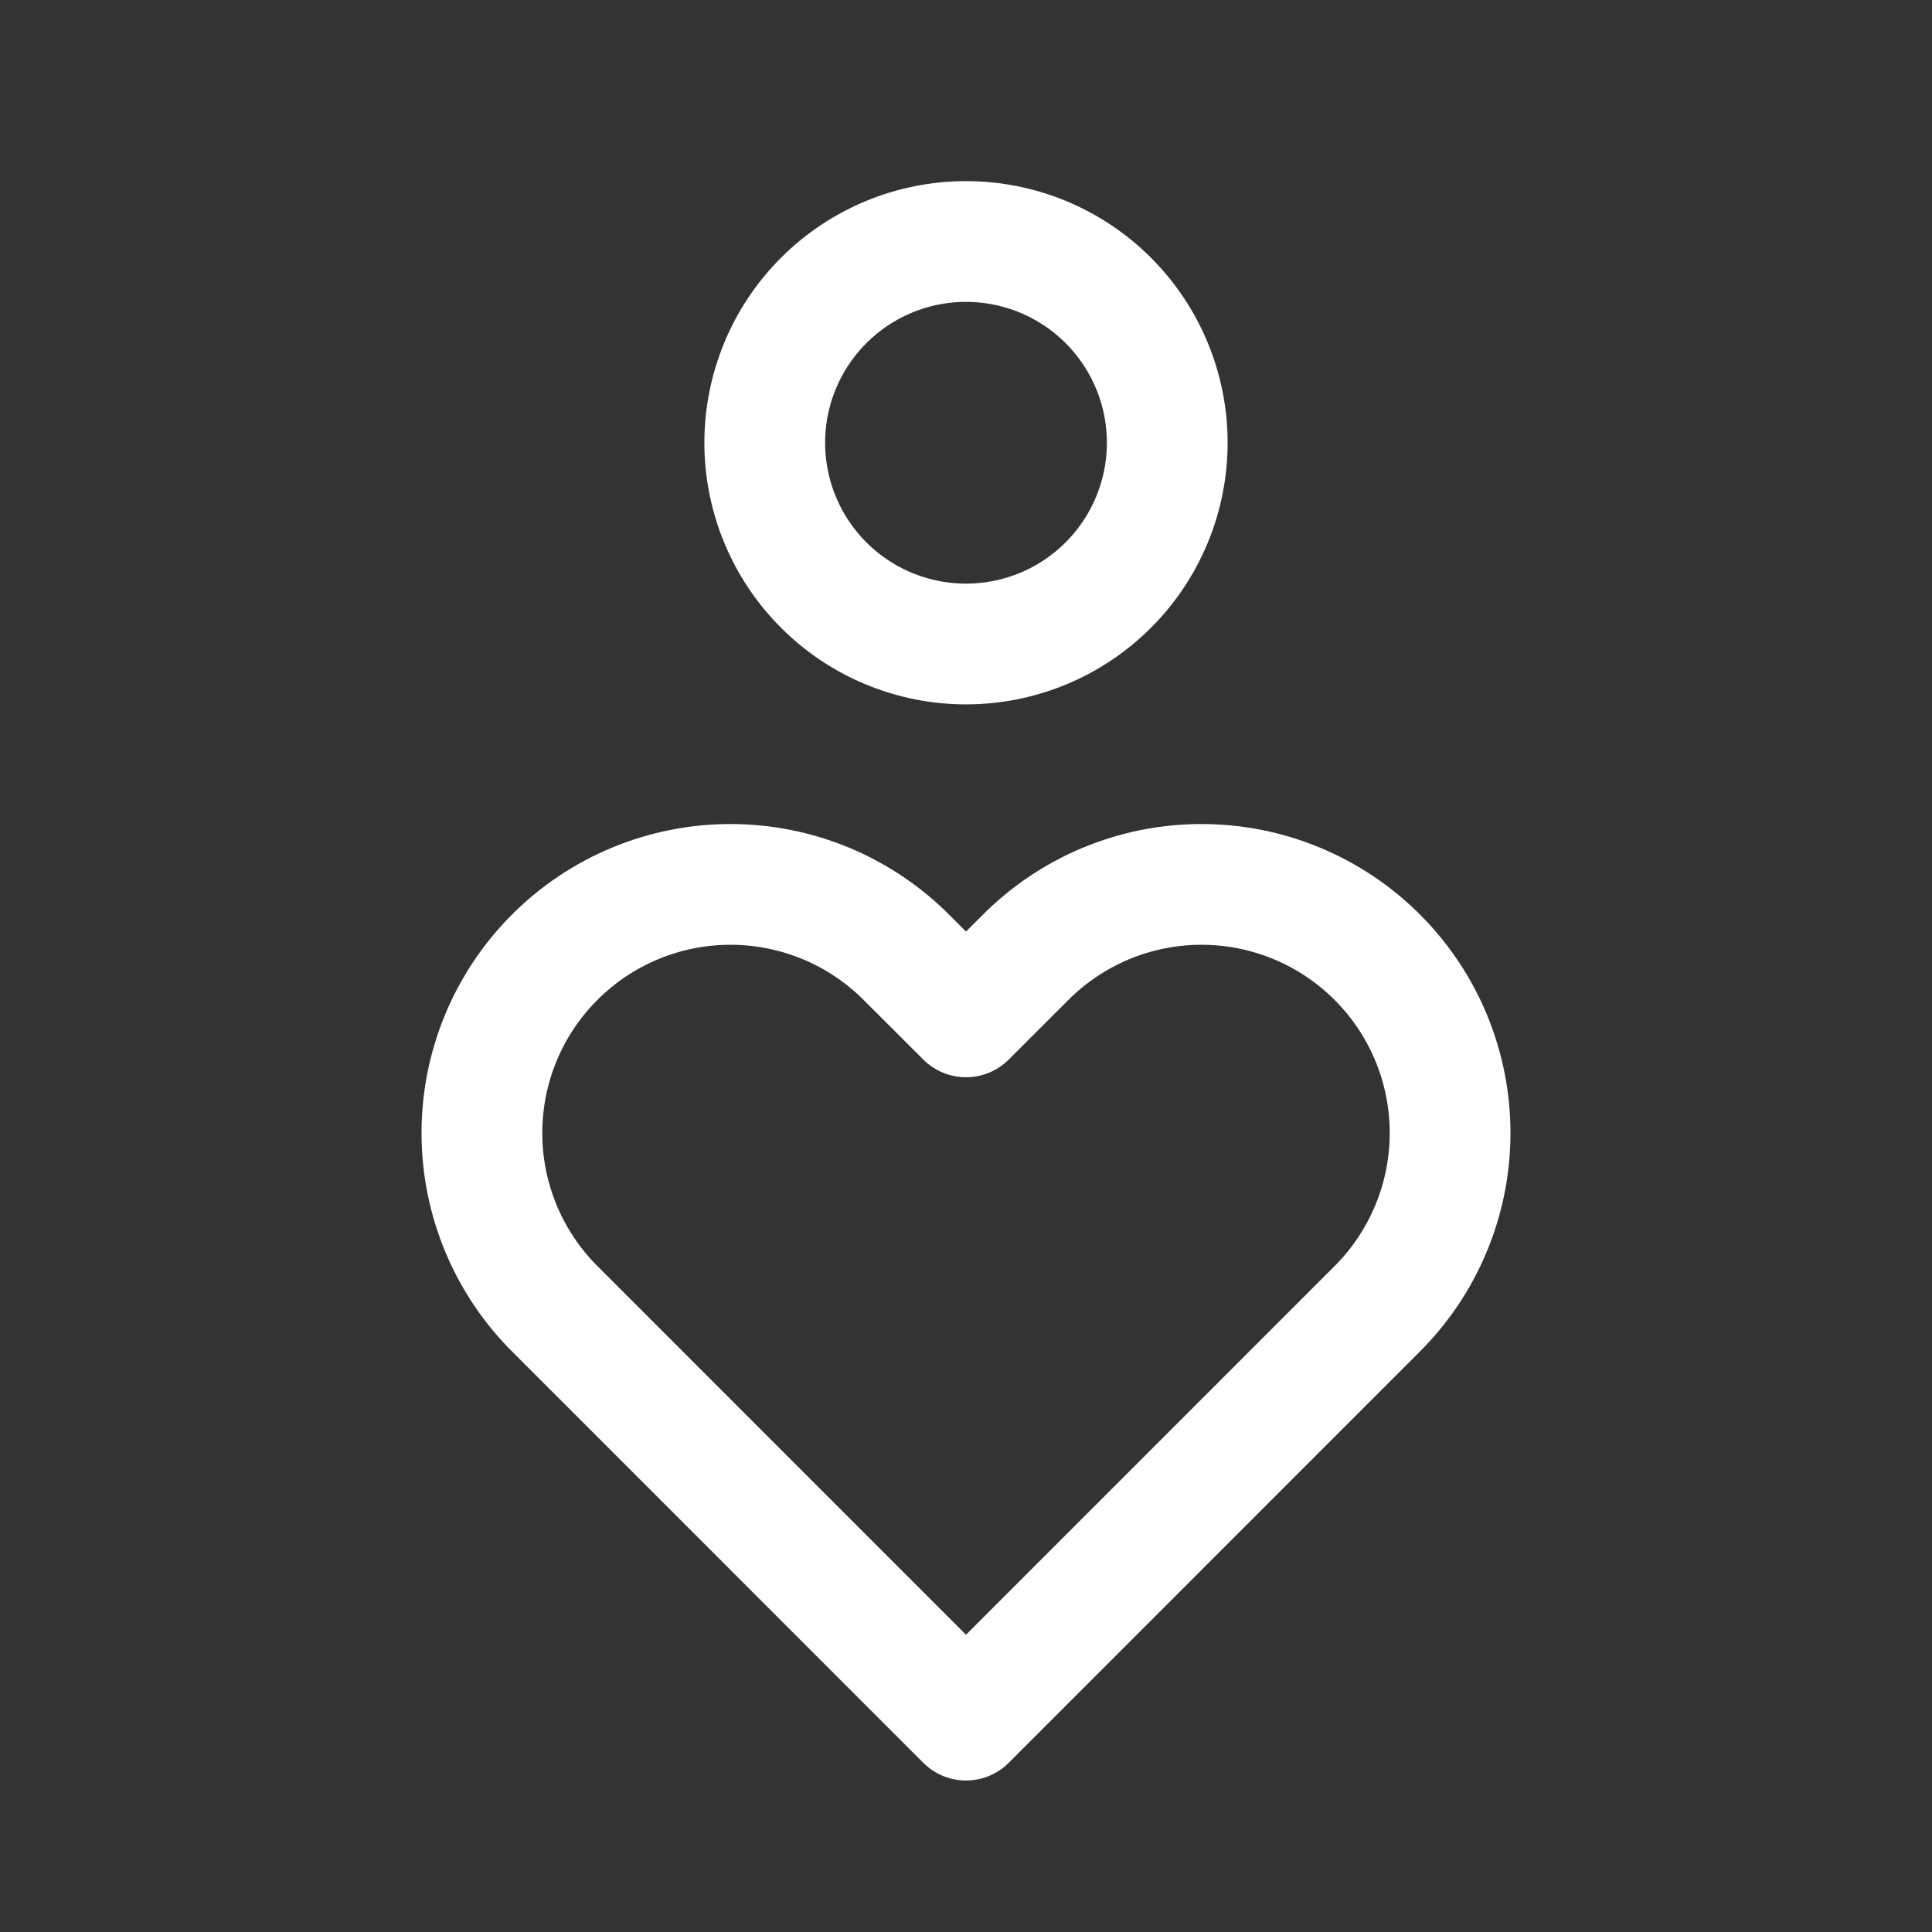 <svg width="48" height="48" viewBox="0 0 48 48" fill="none" xmlns="http://www.w3.org/2000/svg">
<rect x="0" y="0" width="48" height="48" fill="#333333" stroke="none"/>
<path d="M19 11C19 12.326 19.527 13.598 20.465 14.536C21.402 15.473 22.674 16 24 16C25.326 16 26.598 15.473 27.535 14.536C28.473 13.598 29 12.326 29 11C29 9.674 28.473 8.402 27.535 7.464C26.598 6.527 25.326 6 24 6C22.674 6 21.402 6.527 20.465 7.464C19.527 8.402 19 9.674 19 11Z" stroke="white" stroke-width="3" stroke-linecap="round" stroke-linejoin="round"/>
<path d="M24 42.736L34.19 32.544C34.77 31.972 35.23 31.291 35.545 30.54C35.861 29.789 36.025 28.983 36.027 28.169C36.03 27.354 35.871 26.547 35.561 25.794C35.25 25.041 34.794 24.357 34.218 23.782C33.642 23.206 32.958 22.749 32.205 22.439C31.453 22.128 30.646 21.97 29.831 21.973C29.017 21.975 28.211 22.139 27.46 22.454C26.709 22.77 26.028 23.23 25.456 23.81L24 25.264L22.544 23.81C21.972 23.23 21.291 22.77 20.54 22.454C19.789 22.139 18.983 21.975 18.169 21.973C17.354 21.97 16.547 22.128 15.794 22.439C15.041 22.749 14.357 23.206 13.782 23.782C13.206 24.357 12.749 25.041 12.439 25.794C12.129 26.547 11.97 27.354 11.973 28.169C11.975 28.983 12.139 29.789 12.454 30.54C12.77 31.291 13.23 31.972 13.81 32.544L24 42.736Z" stroke="white" stroke-width="3" stroke-linecap="round" stroke-linejoin="round"/>
</svg>
